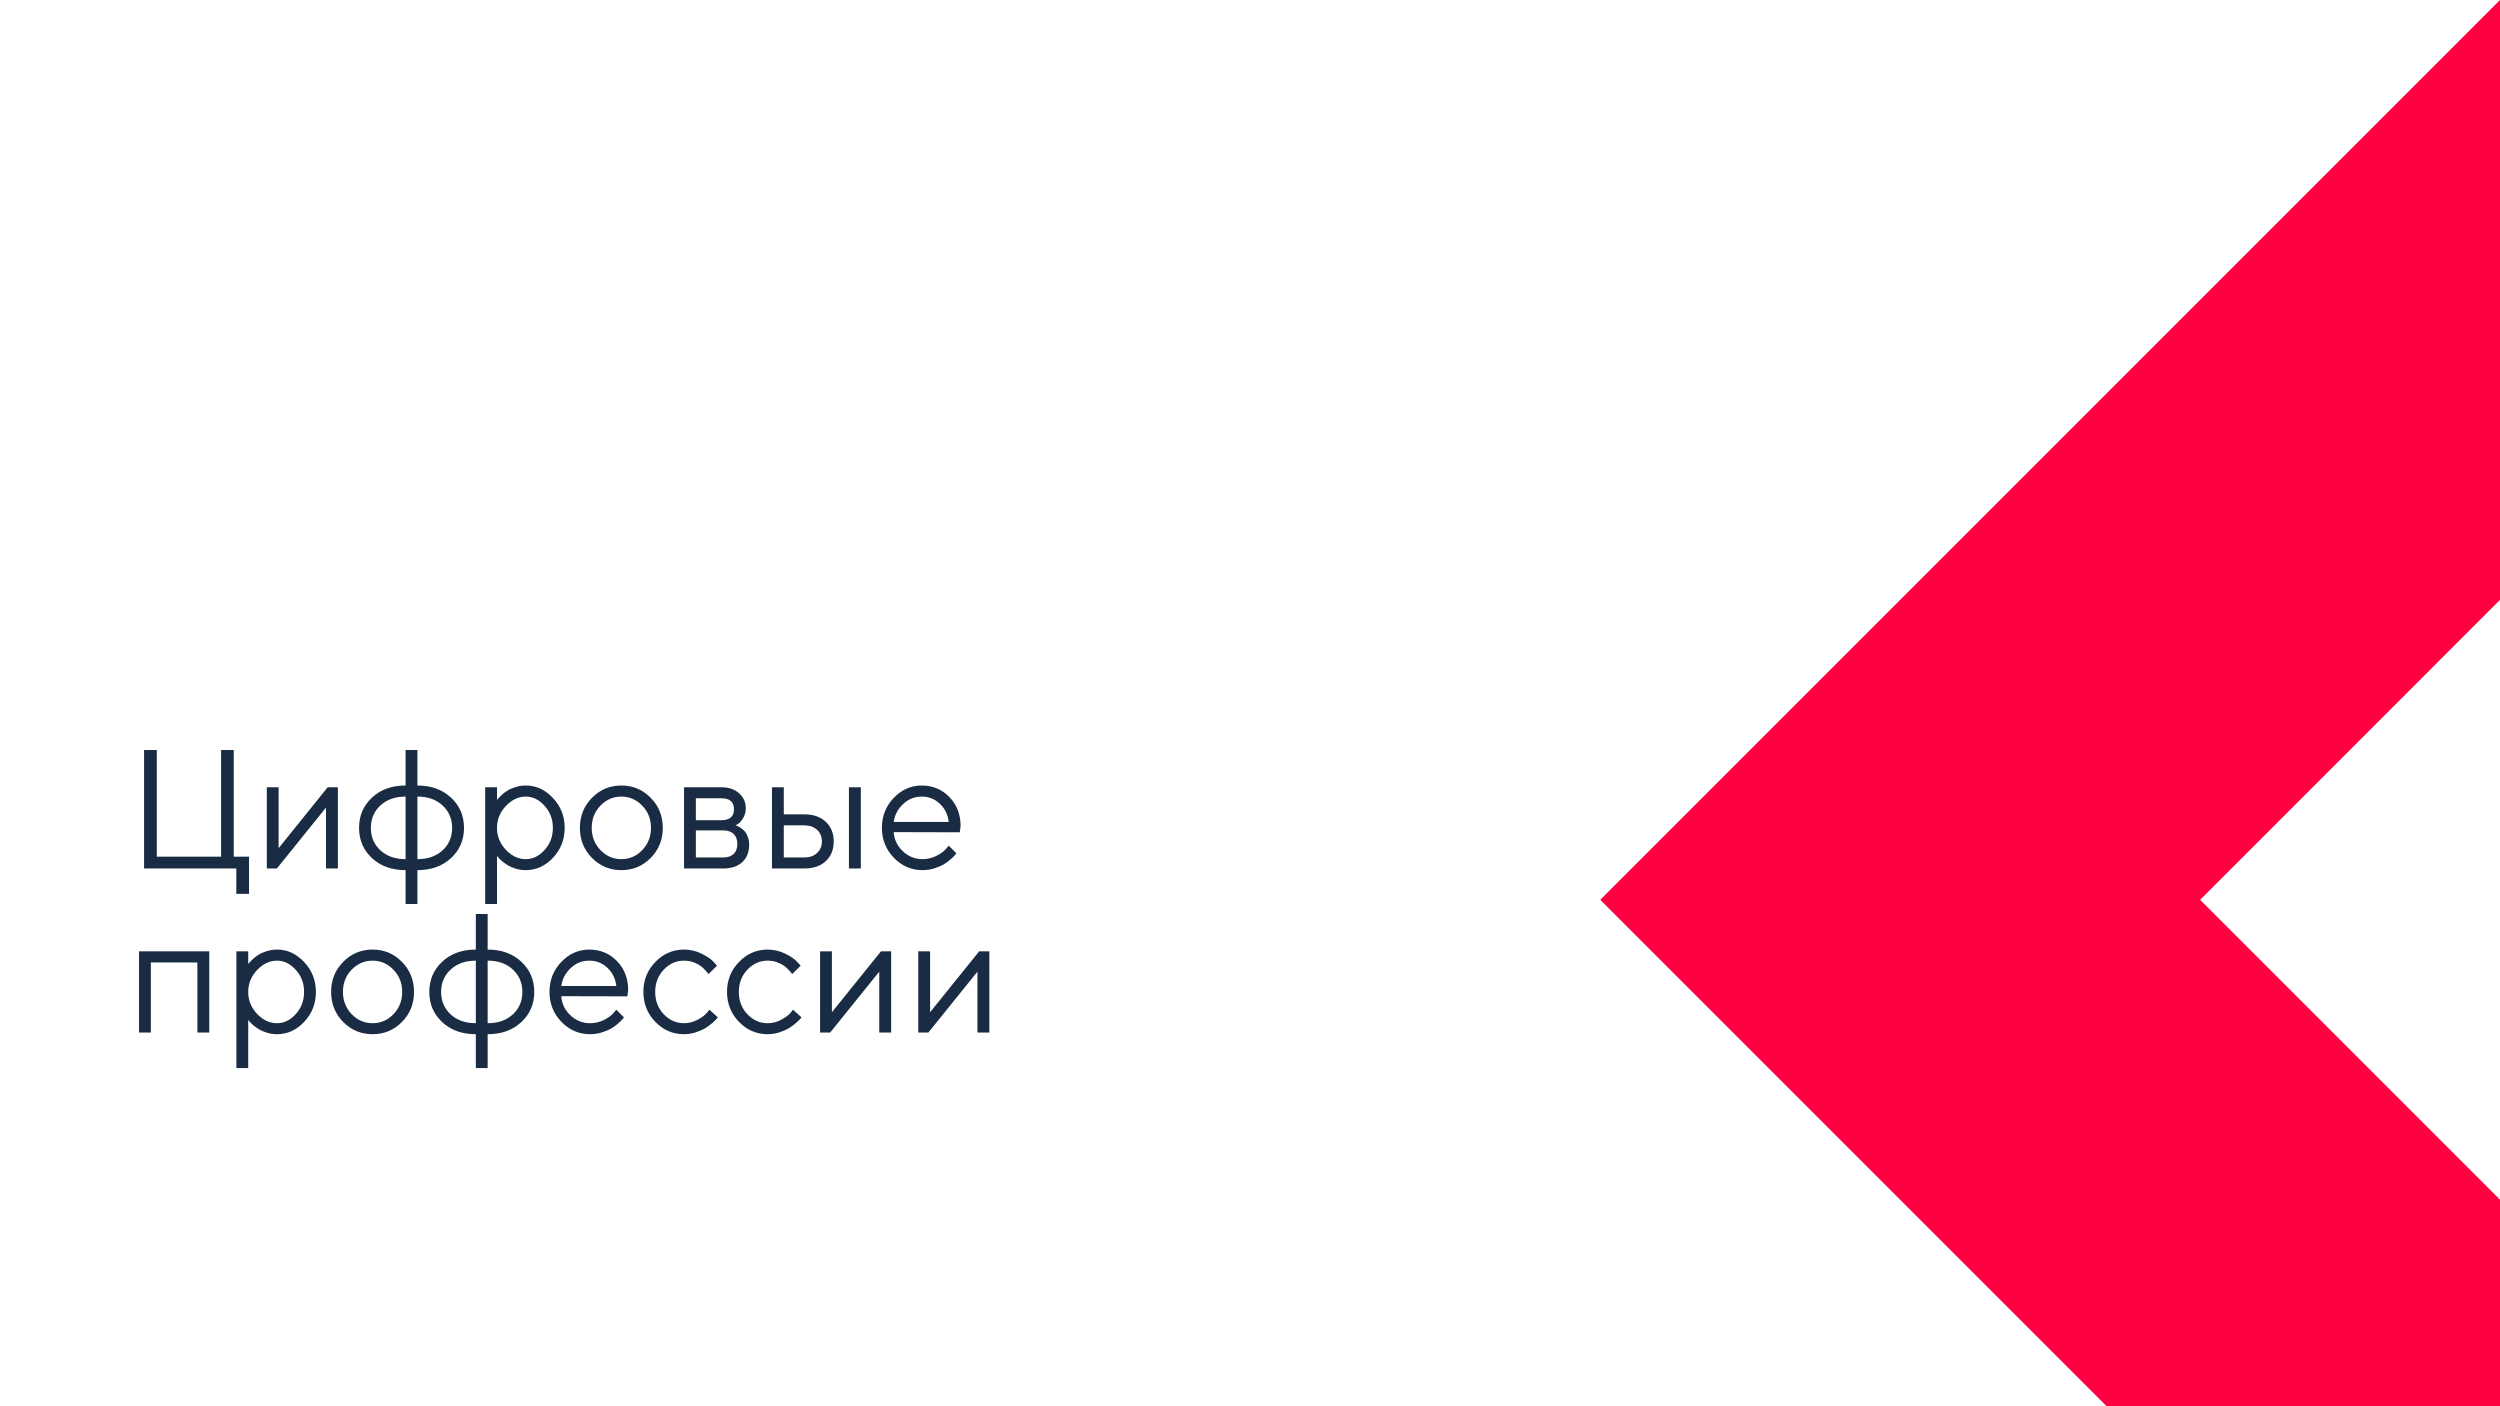<?xml version="1.0" encoding="UTF-8"?> <svg xmlns="http://www.w3.org/2000/svg" width="1920" height="1080" viewBox="0 0 1920 1080" fill="none"><rect x="0" y="0" width="1920" height="1080" fill="#333333" stroke="none"/> <g clip-path="url(#clip0_37_30)"> <rect width="1920" height="1080" fill="white"></rect> <path d="M110.647 667V575.975H120.423V657.923H169.808V575.975H179.52V657.923H191.263V686.487H181.487V667H110.647ZM251.692 604.603H259.5V667H250.359V620.218L212.654 667H204.91V604.603H213.987V651.385L251.692 604.603ZM284.827 635.77C284.827 642.794 287.282 648.571 292.19 653.099C297.099 657.584 303.532 659.827 311.487 659.827V611.775C303.532 611.775 297.099 614.039 292.19 618.567C287.282 623.095 284.827 628.829 284.827 635.77ZM347.225 635.77C347.225 628.829 344.77 623.095 339.861 618.567C334.995 614.039 328.562 611.775 320.564 611.775V659.827C328.52 659.827 334.952 657.584 339.861 653.099C344.77 648.571 347.225 642.794 347.225 635.77ZM320.564 668.27V694.295H311.487V668.27C300.908 668.27 292.296 665.18 285.652 659.002C279.051 652.824 275.75 645.101 275.75 635.833C275.75 626.523 279.051 618.779 285.652 612.601C292.296 606.38 300.908 603.27 311.487 603.27V575.975H320.564V603.27C331.144 603.27 339.756 606.38 346.399 612.601C353.043 618.779 356.365 626.523 356.365 635.833C356.365 645.101 353.043 652.824 346.399 659.002C339.756 665.18 331.144 668.27 320.564 668.27ZM388.484 619.012C383.956 623.794 381.692 629.401 381.692 635.833C381.692 642.223 383.956 647.83 388.484 652.654C393.055 657.436 398.154 659.827 403.782 659.827C409.157 659.827 413.96 657.5 418.191 652.845C422.465 648.147 424.603 642.477 424.603 635.833C424.603 629.147 422.465 623.476 418.191 618.821C413.96 614.124 409.157 611.775 403.782 611.775C398.154 611.775 393.055 614.188 388.484 619.012ZM381.692 657.225V694.295H372.615V604.603H381.692V614.378C381.862 614.124 382.158 613.743 382.581 613.235C383.047 612.685 383.956 611.775 385.311 610.506C386.707 609.236 388.209 608.115 389.817 607.142C391.425 606.126 393.478 605.237 395.975 604.476C398.514 603.672 401.116 603.27 403.782 603.27C411.738 603.27 418.699 606.465 424.666 612.854C430.675 619.244 433.68 626.904 433.68 635.833C433.68 644.72 430.696 652.358 424.729 658.748C418.763 665.096 411.78 668.27 403.782 668.27C401.116 668.27 398.535 667.889 396.038 667.127C393.584 666.365 391.51 665.455 389.817 664.397C388.125 663.34 386.644 662.282 385.374 661.224C384.147 660.123 383.216 659.192 382.581 658.431L381.692 657.225ZM493.221 652.908C497.706 648.253 499.949 642.562 499.949 635.833C499.949 629.062 497.706 623.37 493.221 618.758C488.777 614.103 483.424 611.775 477.161 611.775C470.94 611.775 465.587 614.103 461.102 618.758C456.658 623.37 454.437 629.041 454.437 635.77C454.437 642.456 456.658 648.147 461.102 652.845C465.587 657.5 470.94 659.827 477.161 659.827C483.424 659.827 488.777 657.521 493.221 652.908ZM454.627 658.875C448.449 652.612 445.359 644.931 445.359 635.833C445.359 626.692 448.449 618.991 454.627 612.728C460.848 606.422 468.38 603.27 477.225 603.27C486.069 603.27 493.58 606.422 499.759 612.728C505.937 618.991 509.026 626.692 509.026 635.833C509.026 644.931 505.937 652.612 499.759 658.875C493.58 665.138 486.069 668.27 477.225 668.27C468.38 668.27 460.848 665.138 454.627 658.875ZM525.34 604.603H553.904C559.617 604.603 564.188 606.147 567.615 609.236C571.043 612.283 572.757 616.155 572.757 620.853C572.757 623.519 572.101 625.952 570.789 628.152C569.52 630.311 568.229 631.813 566.917 632.659L564.949 633.865C565.203 633.95 565.563 634.077 566.028 634.246C566.536 634.415 567.382 634.881 568.567 635.643C569.795 636.362 570.853 637.229 571.741 638.245C572.672 639.218 573.497 640.636 574.217 642.498C574.979 644.36 575.359 646.455 575.359 648.782C575.359 654.41 573.603 658.854 570.091 662.112C566.578 665.371 561.627 667 555.237 667H525.34V604.603ZM555.237 637.737H534.417V658.558H555.237C558.792 658.558 561.521 657.648 563.426 655.828C565.33 654.008 566.282 651.448 566.282 648.147C566.282 644.847 565.33 642.286 563.426 640.467C561.521 638.647 558.792 637.737 555.237 637.737ZM553.904 629.93C560.421 629.93 563.68 627.116 563.68 621.487C563.68 615.859 560.421 613.045 553.904 613.045H534.417V629.93H553.904ZM661.116 604.603V667H651.976V604.603H661.116ZM601.956 658.558H617.698C621.761 658.558 625.019 657.415 627.474 655.13C629.97 652.802 631.219 649.819 631.219 646.18C631.219 642.54 629.97 639.578 627.474 637.293C625.019 635.008 621.718 633.865 617.571 633.865H601.956V658.558ZM634.202 631.136C638.265 634.944 640.296 639.98 640.296 646.243C640.296 652.464 638.286 657.479 634.266 661.287C630.245 665.096 624.723 667 617.698 667H592.879V604.603H601.956V625.423H617.571C624.596 625.423 630.14 627.327 634.202 631.136ZM737.098 639.197L686.38 639.07C686.718 644.699 689.025 649.565 693.299 653.67C697.615 657.775 702.672 659.827 708.47 659.827C712.363 659.827 715.981 658.96 719.324 657.225C722.667 655.49 725.037 653.755 726.434 652.02L728.655 649.48L734.495 655.32C734.241 655.659 733.86 656.146 733.353 656.78C732.887 657.373 731.829 658.41 730.179 659.891C728.571 661.329 726.814 662.62 724.91 663.763C723.048 664.863 720.615 665.9 717.61 666.873C714.648 667.804 711.601 668.27 708.47 668.27C699.964 668.27 692.643 665.117 686.507 658.812C680.371 652.464 677.303 644.783 677.303 635.77C677.303 626.756 680.328 619.096 686.38 612.791C692.474 606.443 699.625 603.27 707.835 603.27C716.341 603.27 723.45 606.232 729.163 612.156C734.876 618.038 737.732 625.486 737.732 634.5L737.098 639.197ZM721.8 617.298C717.949 613.616 713.294 611.775 707.835 611.775C702.376 611.775 697.615 613.701 693.553 617.552C689.49 621.403 687.099 625.973 686.38 631.263H728.655C727.978 625.634 725.693 620.979 721.8 617.298ZM151.59 793V739.172H115.853V793H106.775V730.603H160.73V793H151.59ZM197.42 745.012C192.892 749.794 190.628 755.401 190.628 761.833C190.628 768.223 192.892 773.83 197.42 778.654C201.99 783.436 207.09 785.827 212.718 785.827C218.092 785.827 222.895 783.5 227.127 778.845C231.401 774.147 233.538 768.477 233.538 761.833C233.538 755.147 231.401 749.476 227.127 744.821C222.895 740.124 218.092 737.775 212.718 737.775C207.09 737.775 201.99 740.188 197.42 745.012ZM190.628 783.225V820.295H181.551V730.603H190.628V740.378C190.797 740.124 191.093 739.743 191.517 739.235C191.982 738.685 192.892 737.775 194.246 736.506C195.643 735.236 197.145 734.115 198.753 733.142C200.361 732.126 202.413 731.237 204.91 730.476C207.449 729.672 210.052 729.27 212.718 729.27C220.674 729.27 227.635 732.465 233.602 738.854C239.611 745.244 242.615 752.904 242.615 761.833C242.615 770.72 239.632 778.358 233.665 784.748C227.698 791.096 220.716 794.27 212.718 794.27C210.052 794.27 207.47 793.889 204.974 793.127C202.519 792.365 200.446 791.455 198.753 790.397C197.06 789.34 195.579 788.282 194.31 787.224C193.082 786.123 192.151 785.192 191.517 784.431L190.628 783.225ZM302.156 778.908C306.642 774.253 308.885 768.562 308.885 761.833C308.885 755.062 306.642 749.37 302.156 744.758C297.713 740.103 292.36 737.775 286.097 737.775C279.876 737.775 274.523 740.103 270.037 744.758C265.594 749.37 263.372 755.041 263.372 761.77C263.372 768.456 265.594 774.147 270.037 778.845C274.523 783.5 279.876 785.827 286.097 785.827C292.36 785.827 297.713 783.521 302.156 778.908ZM263.562 784.875C257.384 778.612 254.295 770.931 254.295 761.833C254.295 752.692 257.384 744.991 263.562 738.728C269.783 732.422 277.316 729.27 286.16 729.27C295.005 729.27 302.516 732.422 308.694 738.728C314.873 744.991 317.962 752.692 317.962 761.833C317.962 770.931 314.873 778.612 308.694 784.875C302.516 791.138 295.005 794.27 286.16 794.27C277.316 794.27 269.783 791.138 263.562 784.875ZM338.782 761.77C338.782 768.794 341.237 774.571 346.146 779.099C351.054 783.584 357.487 785.827 365.442 785.827V737.775C357.487 737.775 351.054 740.039 346.146 744.567C341.237 749.095 338.782 754.829 338.782 761.77ZM401.18 761.77C401.18 754.829 398.725 749.095 393.816 744.567C388.95 740.039 382.518 737.775 374.52 737.775V785.827C382.475 785.827 388.908 783.584 393.816 779.099C398.725 774.571 401.18 768.794 401.18 761.77ZM374.52 794.27V820.295H365.442V794.27C354.863 794.27 346.251 791.18 339.607 785.002C333.006 778.824 329.705 771.101 329.705 761.833C329.705 752.523 333.006 744.779 339.607 738.601C346.251 732.38 354.863 729.27 365.442 729.27V701.975H374.52V729.27C385.099 729.27 393.711 732.38 400.354 738.601C406.998 744.779 410.32 752.523 410.32 761.833C410.32 771.101 406.998 778.824 400.354 785.002C393.711 791.18 385.099 794.27 374.52 794.27ZM481.795 765.197L431.077 765.07C431.416 770.699 433.722 775.565 437.996 779.67C442.312 783.775 447.369 785.827 453.167 785.827C457.06 785.827 460.678 784.96 464.021 783.225C467.365 781.49 469.734 779.755 471.131 778.02L473.353 775.48L479.192 781.32C478.938 781.659 478.558 782.146 478.05 782.78C477.584 783.373 476.526 784.41 474.876 785.891C473.268 787.329 471.512 788.62 469.607 789.763C467.745 790.863 465.312 791.9 462.308 792.873C459.345 793.804 456.299 794.27 453.167 794.27C444.661 794.27 437.34 791.117 431.204 784.812C425.068 778.464 422 770.783 422 761.77C422 752.756 425.026 745.096 431.077 738.791C437.171 732.443 444.323 729.27 452.532 729.27C461.038 729.27 468.147 732.232 473.86 738.156C479.573 744.038 482.43 751.486 482.43 760.5L481.795 765.197ZM466.497 743.298C462.646 739.616 457.991 737.775 452.532 737.775C447.073 737.775 442.312 739.701 438.25 743.552C434.188 747.403 431.797 751.973 431.077 757.263H473.353C472.675 751.634 470.39 746.979 466.497 743.298ZM503.313 784.812C497.177 778.464 494.109 770.783 494.109 761.77C494.109 752.756 497.177 745.096 503.313 738.791C509.492 732.443 516.813 729.27 525.276 729.27C530.143 729.27 534.671 730.327 538.86 732.443C543.092 734.517 546.118 736.59 547.938 738.664L550.667 741.647L544.129 748.122C543.96 747.868 543.706 747.508 543.367 747.043C543.029 746.577 542.267 745.731 541.082 744.504C539.939 743.277 538.691 742.219 537.337 741.33C535.983 740.399 534.227 739.574 532.068 738.854C529.91 738.135 527.646 737.775 525.276 737.775C519.31 737.775 514.126 740.103 509.725 744.758C505.366 749.37 503.187 755.062 503.187 761.833C503.187 768.562 505.366 774.253 509.725 778.908C514.126 783.521 519.31 785.827 525.276 785.827C528.916 785.827 532.365 784.96 535.623 783.225C538.882 781.49 541.251 779.755 542.732 778.02L544.827 775.48L551.302 781.32C551.048 781.659 550.646 782.146 550.096 782.78C549.588 783.373 548.488 784.41 546.795 785.891C545.102 787.329 543.325 788.62 541.463 789.763C539.601 790.863 537.189 791.9 534.227 792.873C531.307 793.804 528.323 794.27 525.276 794.27C516.771 794.27 509.45 791.117 503.313 784.812ZM567.552 784.812C561.416 778.464 558.348 770.783 558.348 761.77C558.348 752.756 561.416 745.096 567.552 738.791C573.73 732.443 581.051 729.27 589.515 729.27C594.381 729.27 598.909 730.327 603.099 732.443C607.33 734.517 610.356 736.59 612.176 738.664L614.905 741.647L608.367 748.122C608.198 747.868 607.944 747.508 607.605 747.043C607.267 746.577 606.505 745.731 605.32 744.504C604.178 743.277 602.929 742.219 601.575 741.33C600.221 740.399 598.465 739.574 596.307 738.854C594.148 738.135 591.884 737.775 589.515 737.775C583.548 737.775 578.364 740.103 573.963 744.758C569.604 749.37 567.425 755.062 567.425 761.833C567.425 768.562 569.604 774.253 573.963 778.908C578.364 783.521 583.548 785.827 589.515 785.827C593.154 785.827 596.603 784.96 599.861 783.225C603.12 781.49 605.49 779.755 606.971 778.02L609.065 775.48L615.54 781.32C615.286 781.659 614.884 782.146 614.334 782.78C613.826 783.373 612.726 784.41 611.033 785.891C609.34 787.329 607.563 788.62 605.701 789.763C603.839 790.863 601.427 791.9 598.465 792.873C595.545 793.804 592.562 794.27 589.515 794.27C581.009 794.27 573.688 791.117 567.552 784.812ZM676.604 730.603H684.412V793H675.271V746.218L637.566 793H629.822V730.603H638.899V777.385L676.604 730.603ZM752.015 730.603H759.822V793H750.682V746.218L712.977 793H705.232V730.603H714.31V777.385L752.015 730.603Z" fill="#192C43"></path> <path d="M1920 921.392L1689.67 691.044L1920 460.696V0L1229 691.044L1920 1382.09V921.392Z" fill="#FF0040"></path> </g> <defs> <clipPath id="clip0_37_30"> <rect width="1920" height="1080" fill="white"></rect> </clipPath> </defs> </svg> 